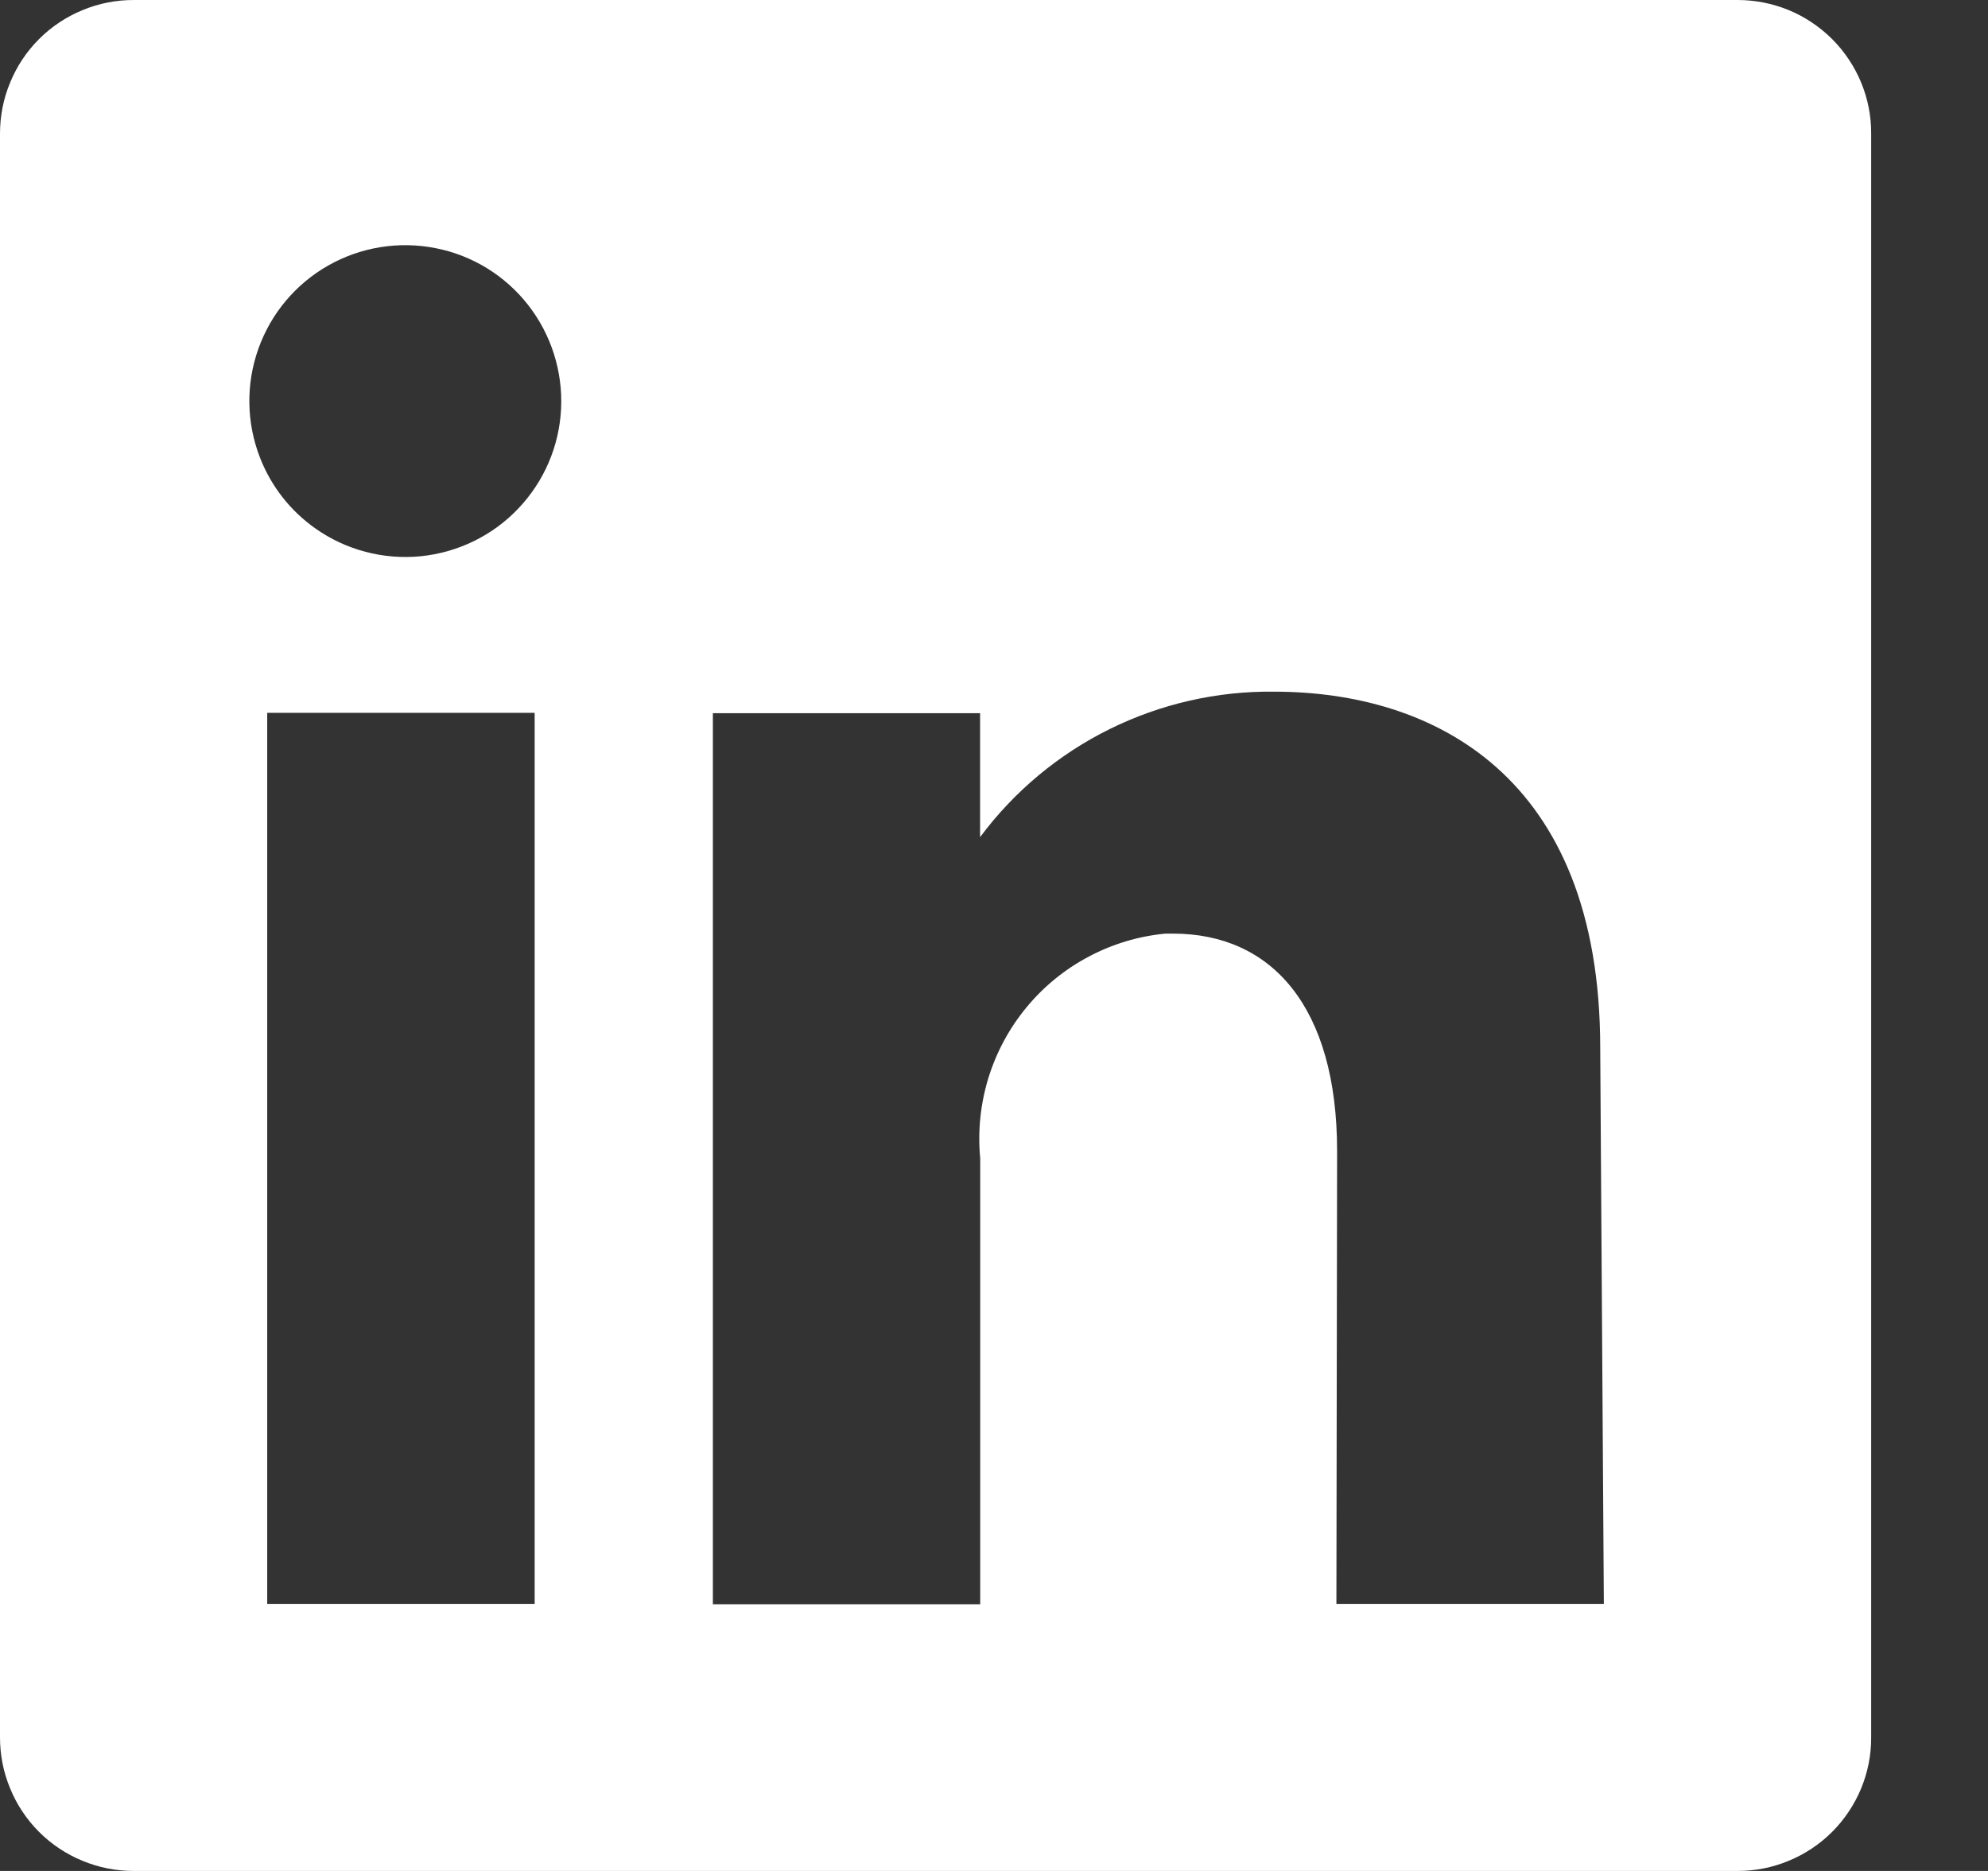 <svg width="17" height="16" viewBox="0 0 17 16" fill="#ffffff" xmlns="http://www.w3.org/2000/svg">
<rect x="0" y="0" width="17" height="16" fill="#333333" stroke="none"/>
<path d="M1.143 3.45542e-06H14.857C15.008 -0 15.156 0.029 15.295 0.086C15.434 0.143 15.56 0.228 15.667 0.334C15.773 0.44 15.857 0.566 15.915 0.705C15.972 0.844 16.002 0.992 16.001 1.143V14.857C16.002 15.008 15.972 15.156 15.915 15.295C15.857 15.434 15.773 15.56 15.667 15.666C15.561 15.772 15.435 15.856 15.296 15.913C15.158 15.971 15.009 16 14.859 16H1.143C0.992 16 0.844 15.971 0.705 15.913C0.566 15.856 0.44 15.772 0.334 15.666C0.228 15.56 0.144 15.434 0.087 15.295C0.029 15.156 -0 15.008 8.64371e-07 14.857V14.857V1.143C-0 0.992 0.029 0.844 0.087 0.705C0.144 0.566 0.228 0.44 0.334 0.334C0.44 0.228 0.566 0.144 0.705 0.087C0.844 0.029 0.992 -0 1.143 3.45542e-06V3.45542e-06ZM2.698 4.52C2.959 4.704 3.278 4.788 3.597 4.757C3.915 4.725 4.212 4.581 4.432 4.349C4.653 4.117 4.783 3.814 4.798 3.494C4.813 3.175 4.713 2.86 4.516 2.608C4.319 2.356 4.038 2.183 3.724 2.122C3.41 2.06 3.084 2.113 2.806 2.271C2.528 2.429 2.316 2.682 2.209 2.984C2.102 3.285 2.107 3.615 2.223 3.913C2.318 4.158 2.483 4.369 2.698 4.52ZM11.428 13.716H13.715L13.684 8.962C13.684 6.622 12.244 5.915 10.895 5.915C10.408 5.909 9.926 6.019 9.489 6.235C9.052 6.451 8.672 6.768 8.381 7.159V6.099H6.096V13.719H8.382V9.905C8.36 9.675 8.384 9.443 8.451 9.222C8.519 9.001 8.629 8.795 8.776 8.617C8.923 8.438 9.104 8.29 9.308 8.182C9.512 8.073 9.736 8.006 9.966 7.984H10.03C10.873 7.984 11.434 8.608 11.434 9.844L11.428 13.716ZM2.285 6.096V13.716H4.572V6.096H2.285Z"/>
</svg>
